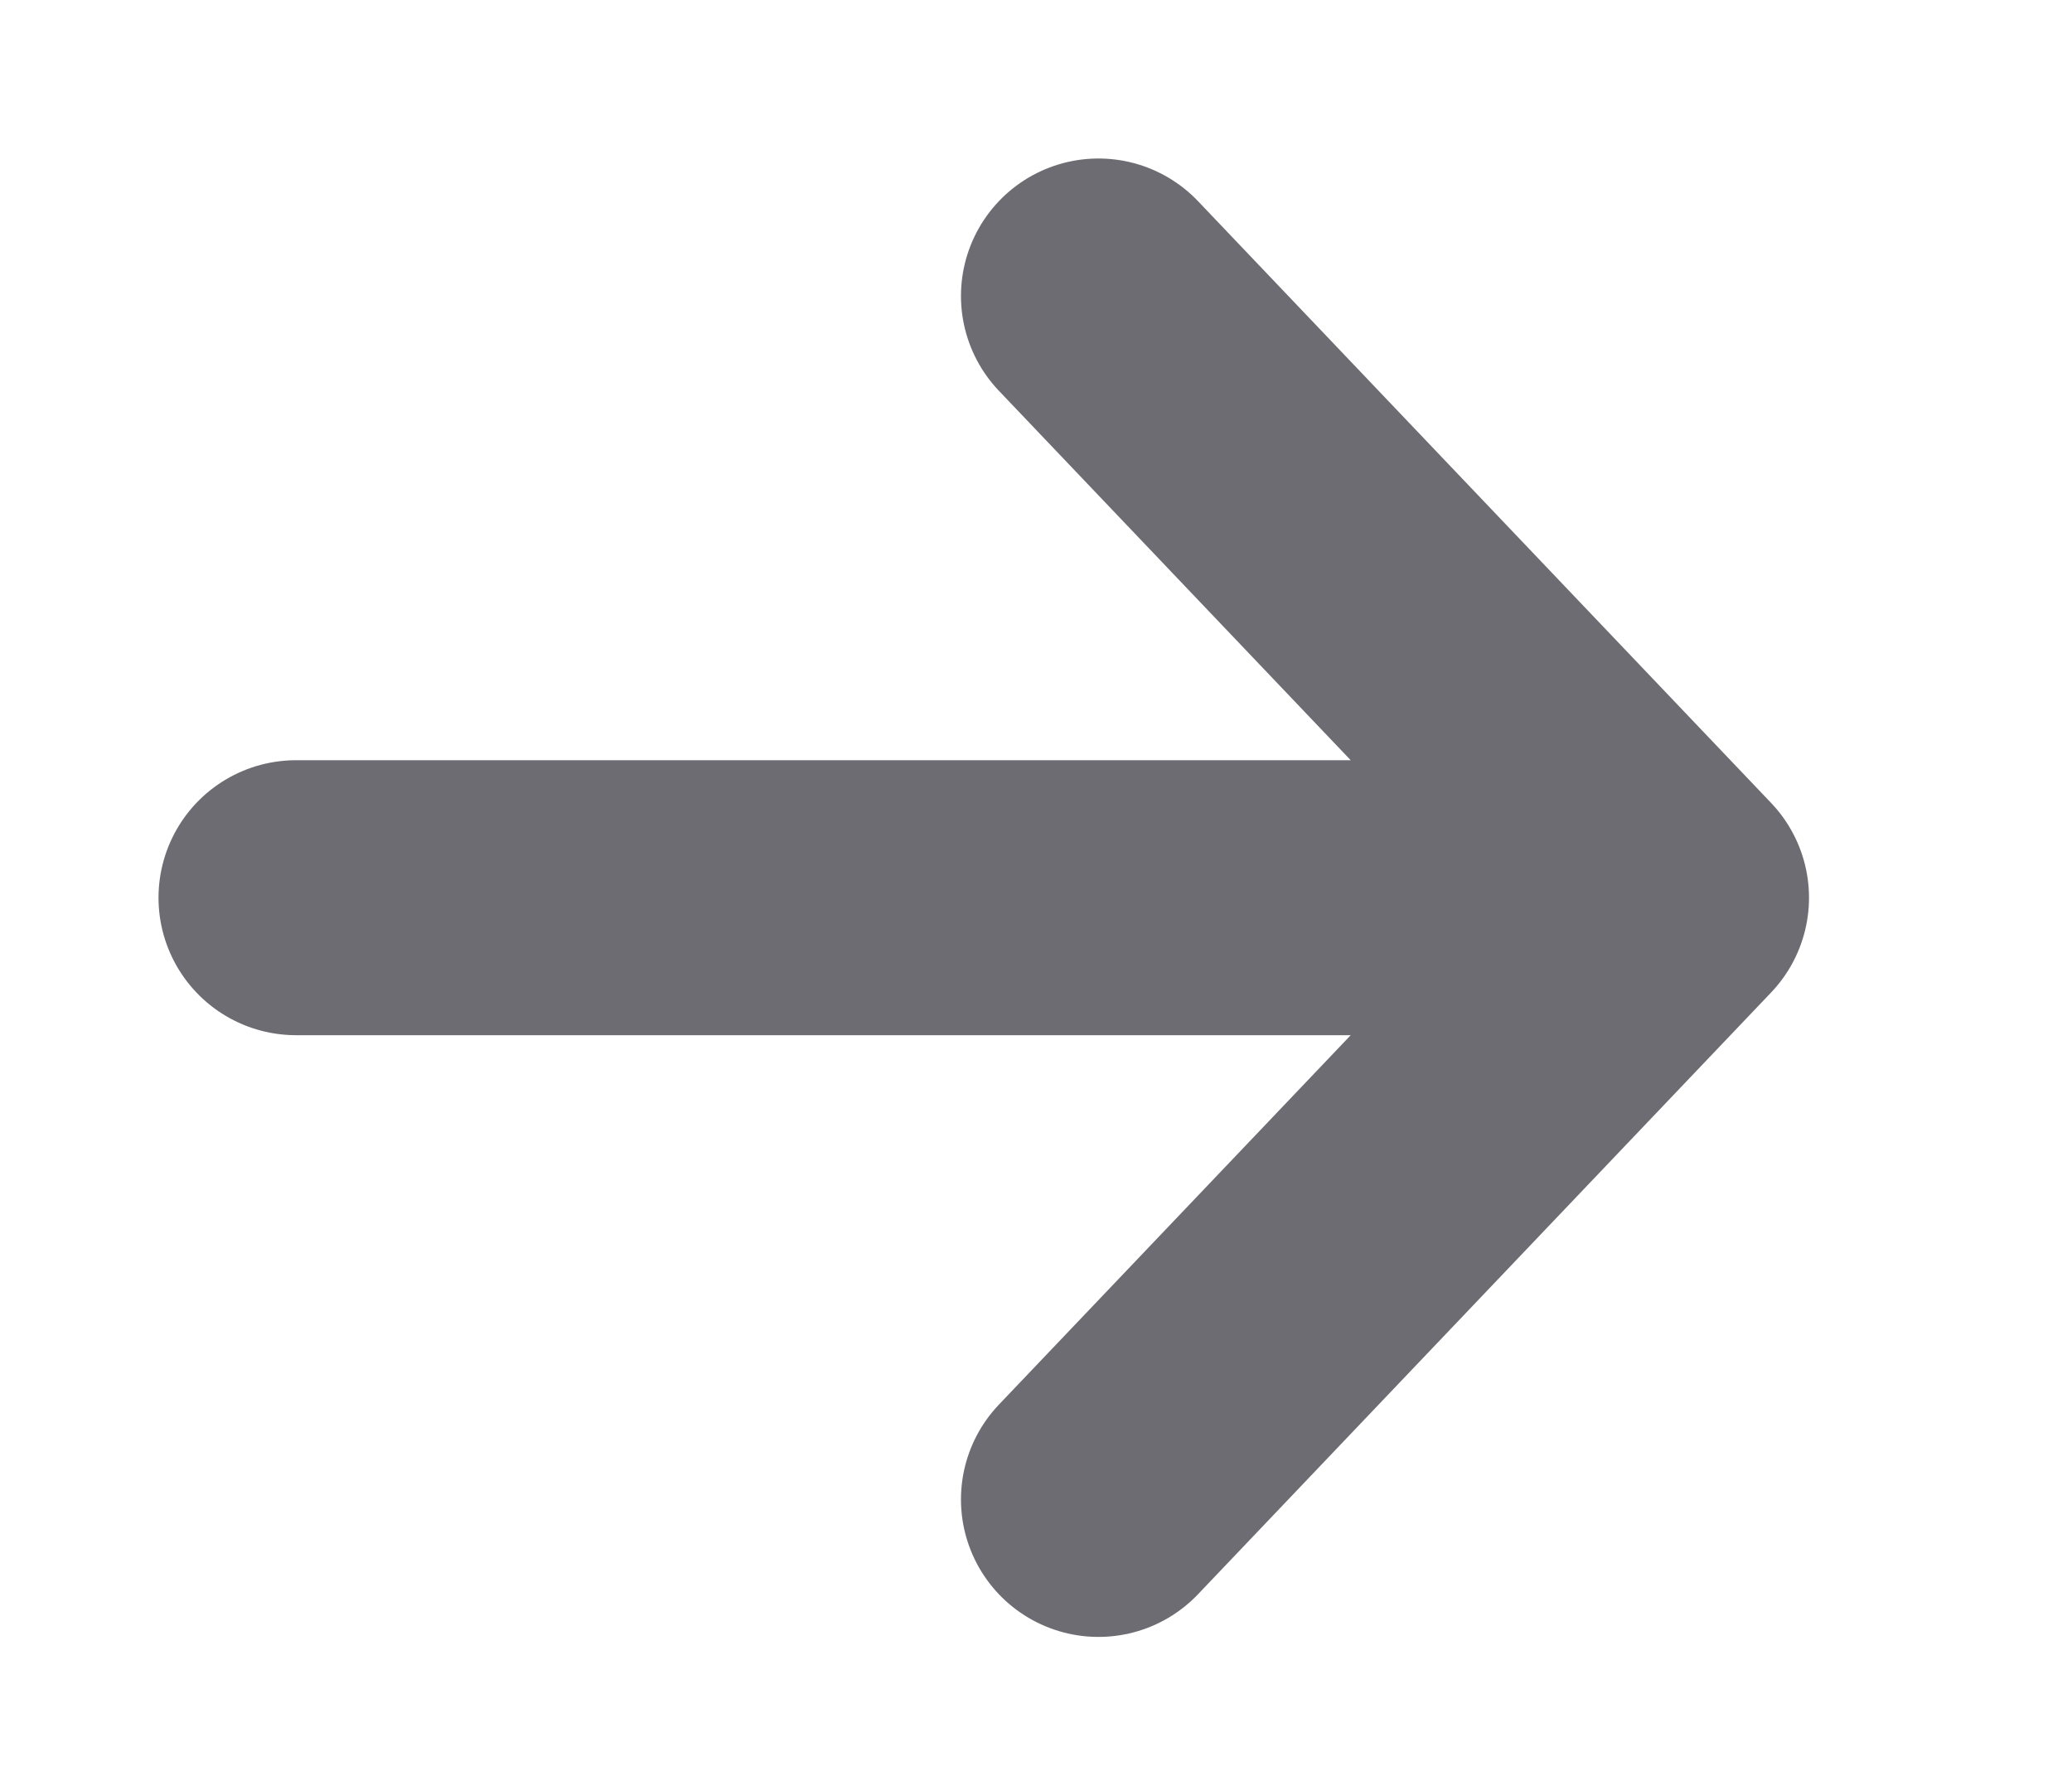 <?xml version="1.0" encoding="utf-8"?>
<svg xmlns="http://www.w3.org/2000/svg" fill="none" height="100%" overflow="visible" preserveAspectRatio="none" style="display: block;" viewBox="0 0 7 6" width="100%">
<path d="M3.711 1L5.647 3.033M5.647 3.033L3.711 5.066M5.647 3.033L1 3.033" id="Icon" stroke="#6D6C72" stroke-linecap="round" stroke-linejoin="round" stroke-width="0.929"/>
</svg>